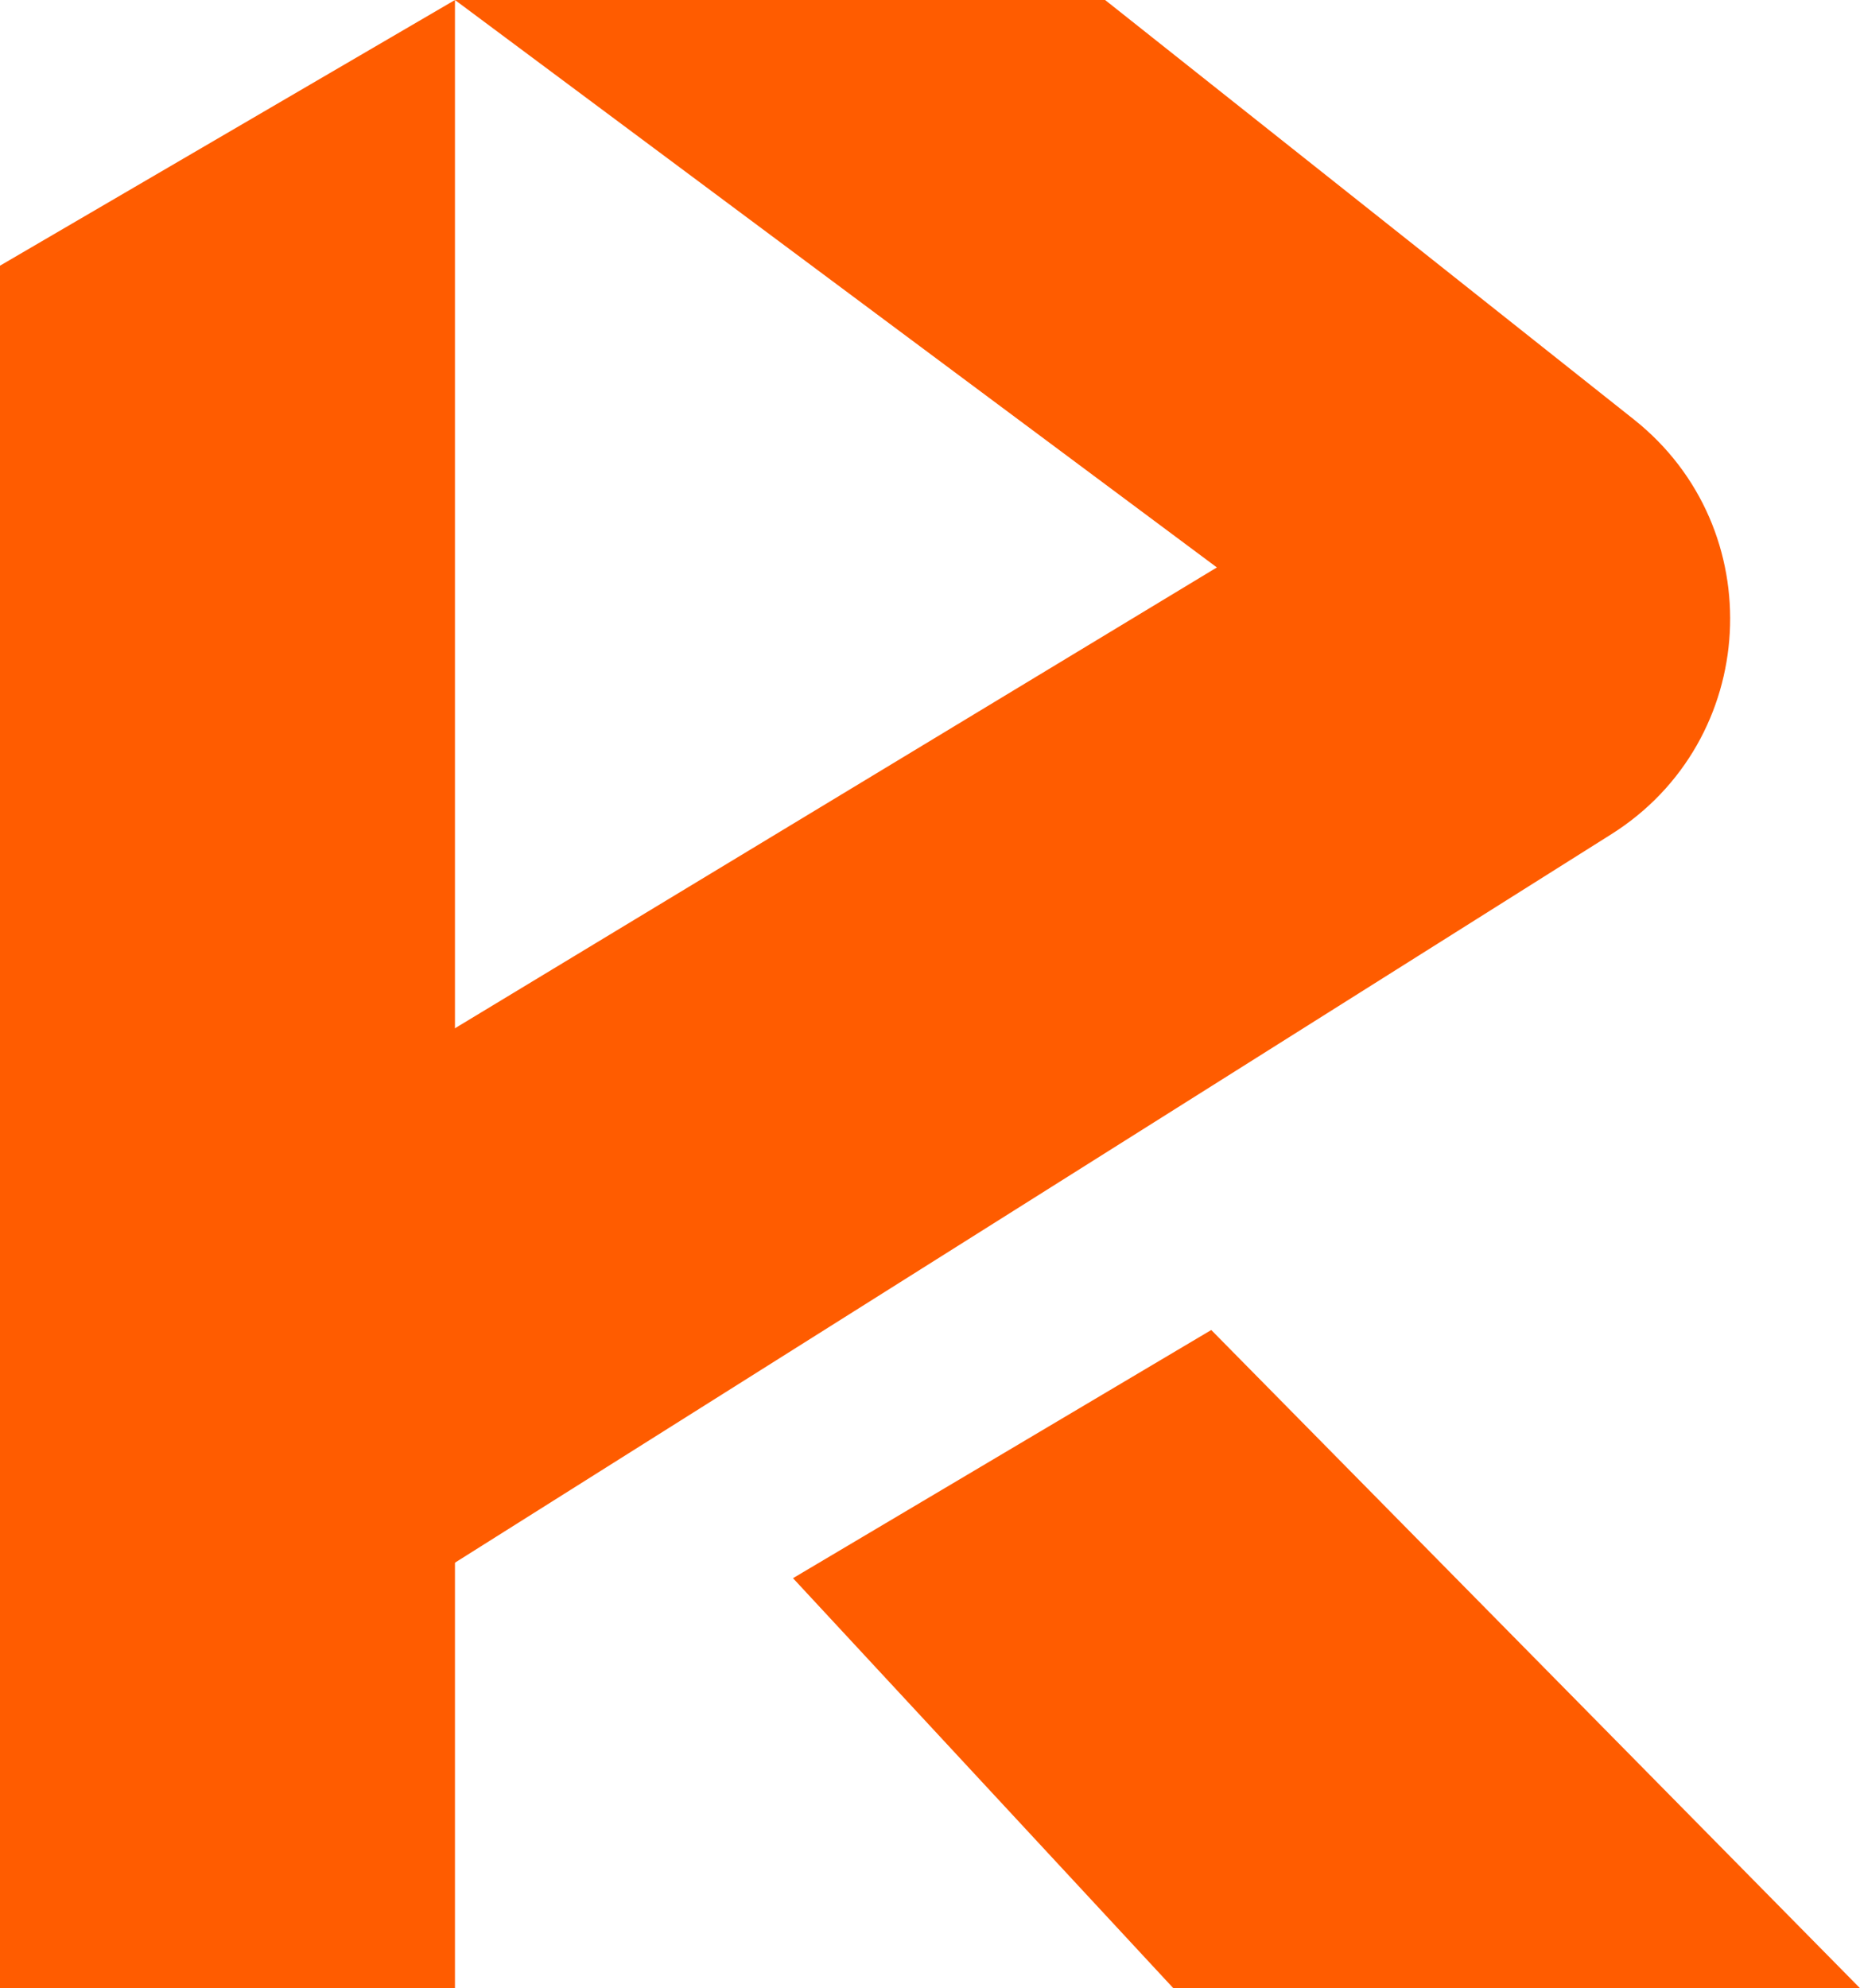 <svg viewBox="0 0 317.7 339.59" xmlns="http://www.w3.org/2000/svg" data-name="Layer 2" id="Layer_2">
  <defs>
    <style>
      .cls-1 {
        fill: #ff5c00;
      }
    </style>
  </defs>
  <g data-name="Layer 1" id="Layer_1-2">
    <g>
      <polygon points="135.45 269.56 200.41 339.59 317.7 339.59 206.89 227.17 135.45 269.56" class="cls-1"></polygon>
      <polygon points="0 45.38 0 339.59 77.71 339.59 77.71 0 0 45.38" class="cls-1"></polygon>
      <path d="M77.71,0l130.14,96.92-134.65,81.44,1.07,90.72,200.94-126.58c25.37-15.98,27.34-52.24,3.85-70.87L188.76,0h-111.06Z" class="cls-1"></path>
    </g>
  </g>
</svg>